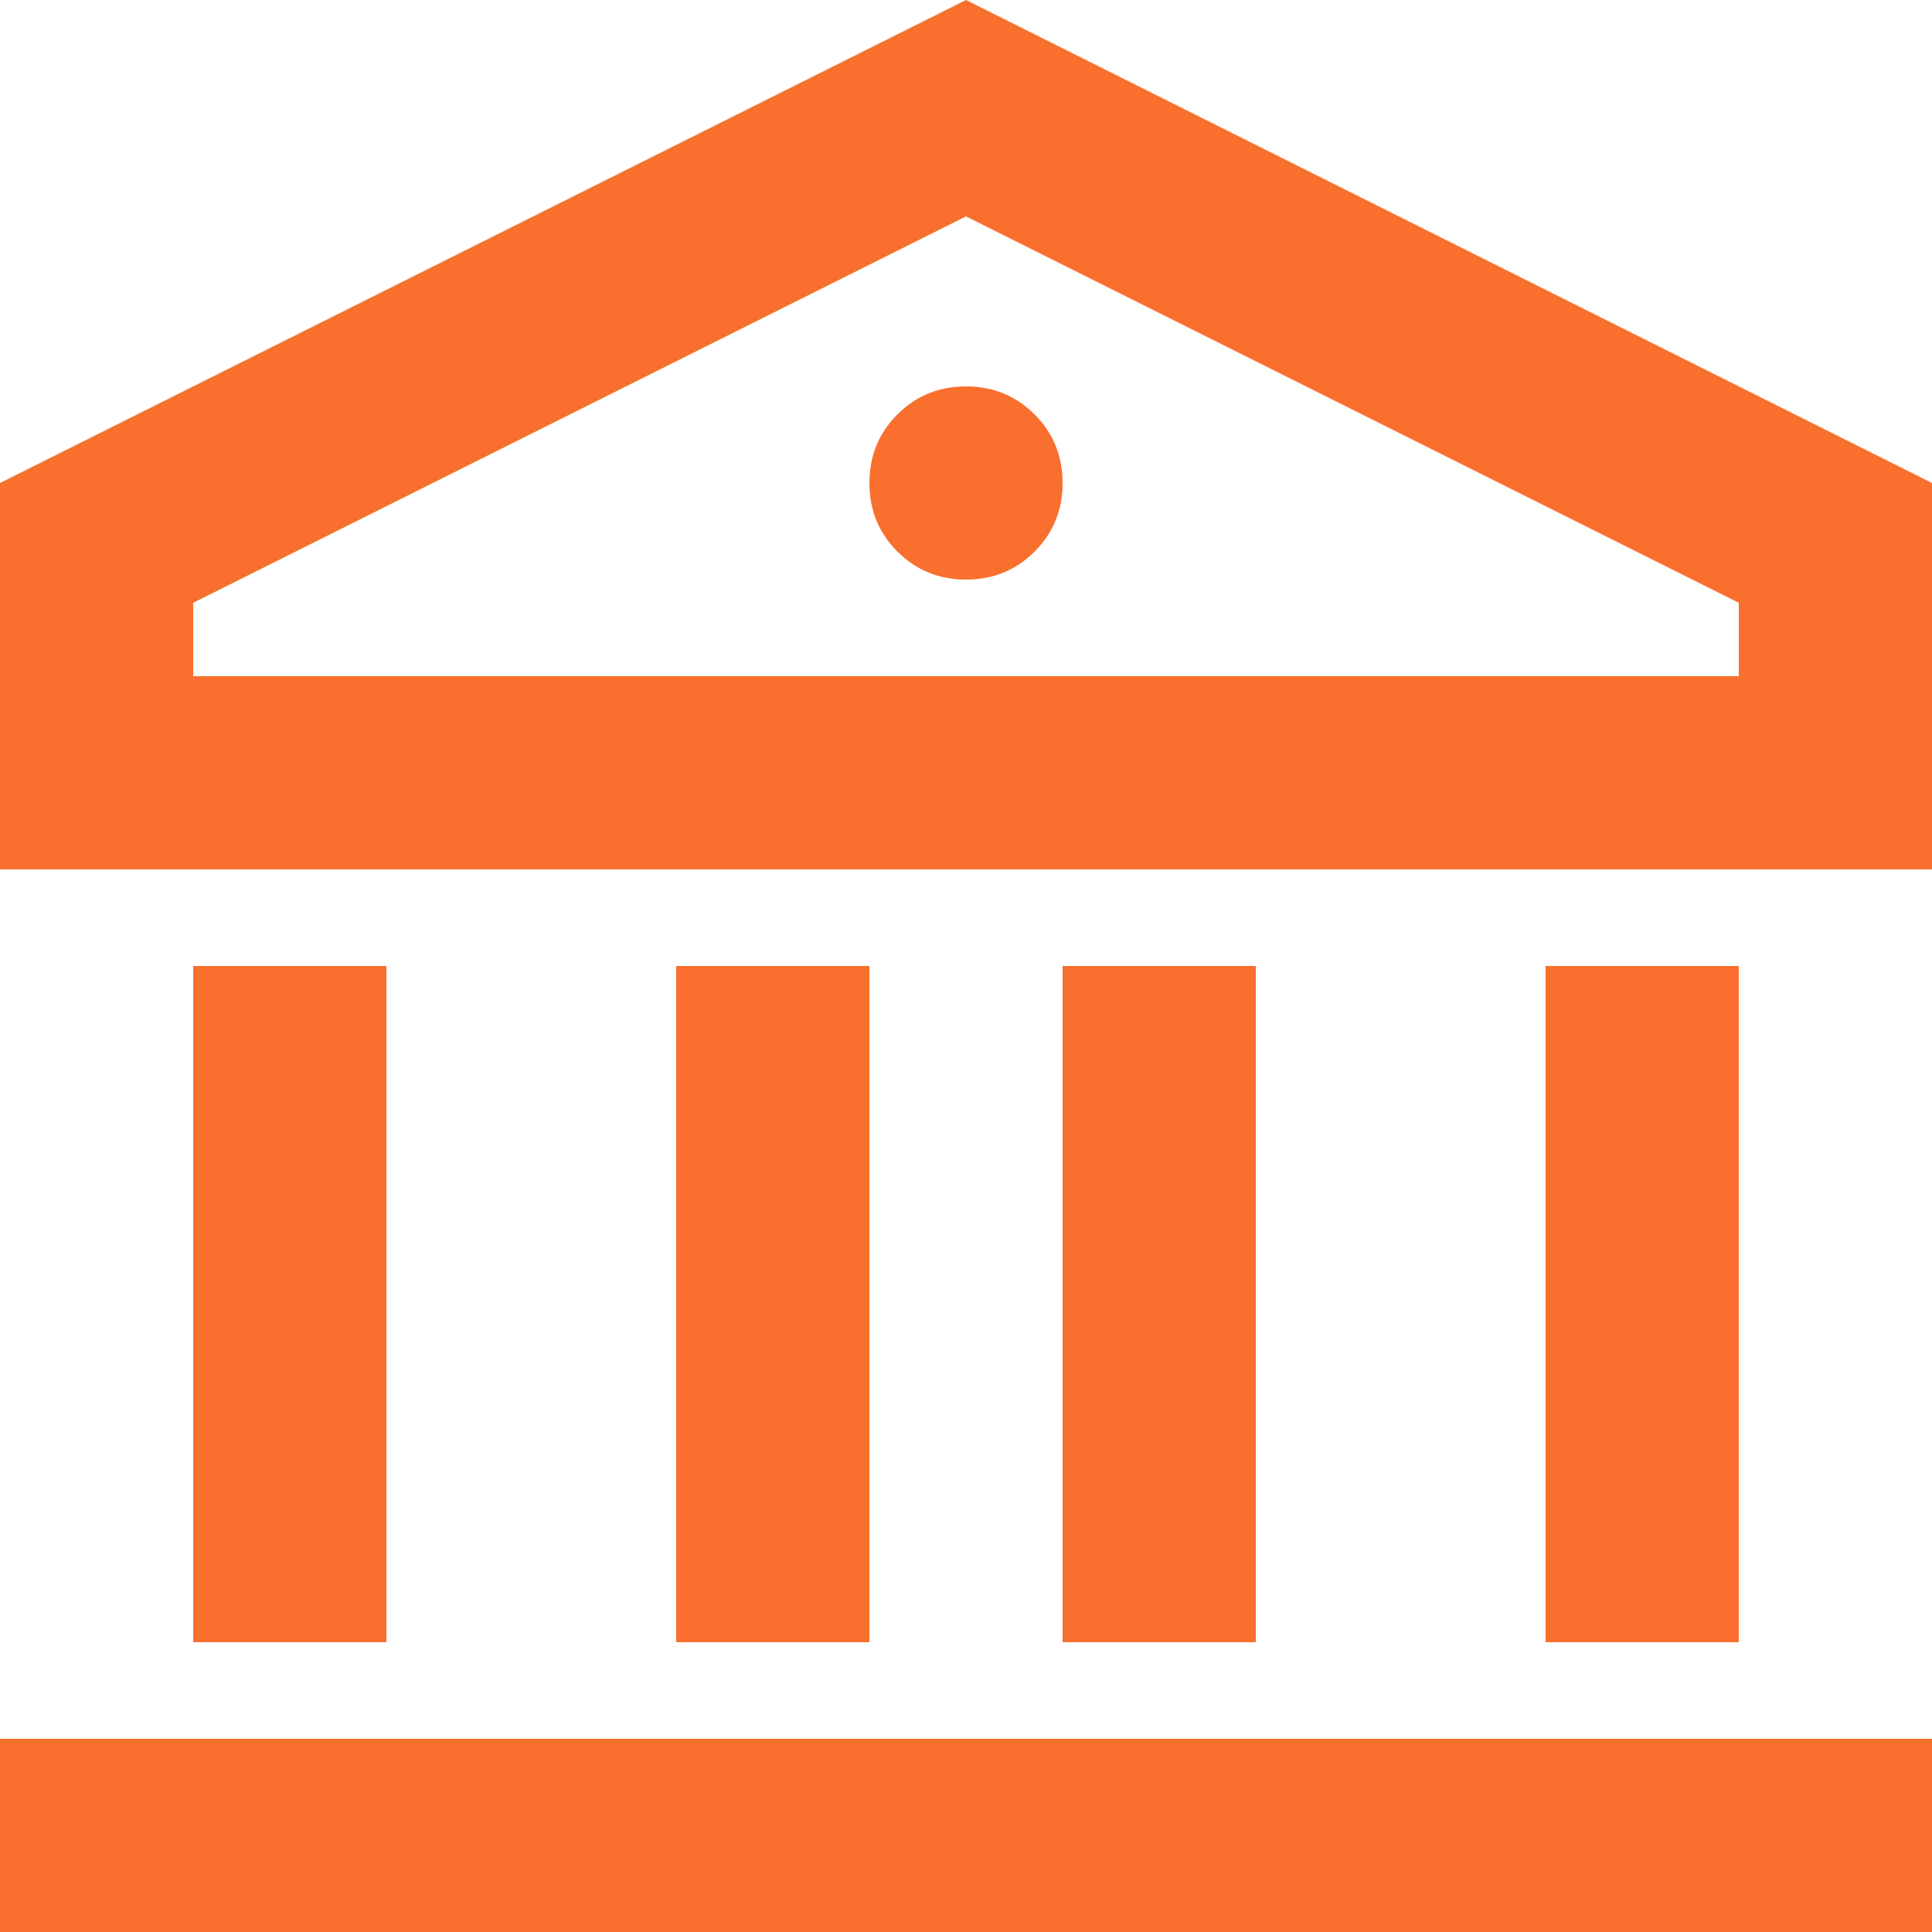 <svg width="20" height="20" viewBox="0 0 20 20" fill="none" xmlns="http://www.w3.org/2000/svg">
<path d="M0 18H20V20H0V18ZM2 10H4V17H2V10ZM7 10H9V17H7V10ZM11 10H13V17H11V10ZM16 10H18V17H16V10ZM0 5L10 4.47035e-07L20 5V9H0V5ZM2 6.24V7H18V6.24L10 2.24L2 6.24ZM10 6C9.72 6 9.483 5.903 9.29 5.71C9.097 5.517 9 5.28 9 5C9 4.72 9.097 4.483 9.29 4.29C9.483 4.097 9.72 4 10 4C10.28 4 10.517 4.097 10.71 4.29C10.903 4.483 11 4.72 11 5C11 5.28 10.903 5.517 10.71 5.71C10.517 5.903 10.28 6 10 6Z" fill="#F96F2D"/>
</svg>
